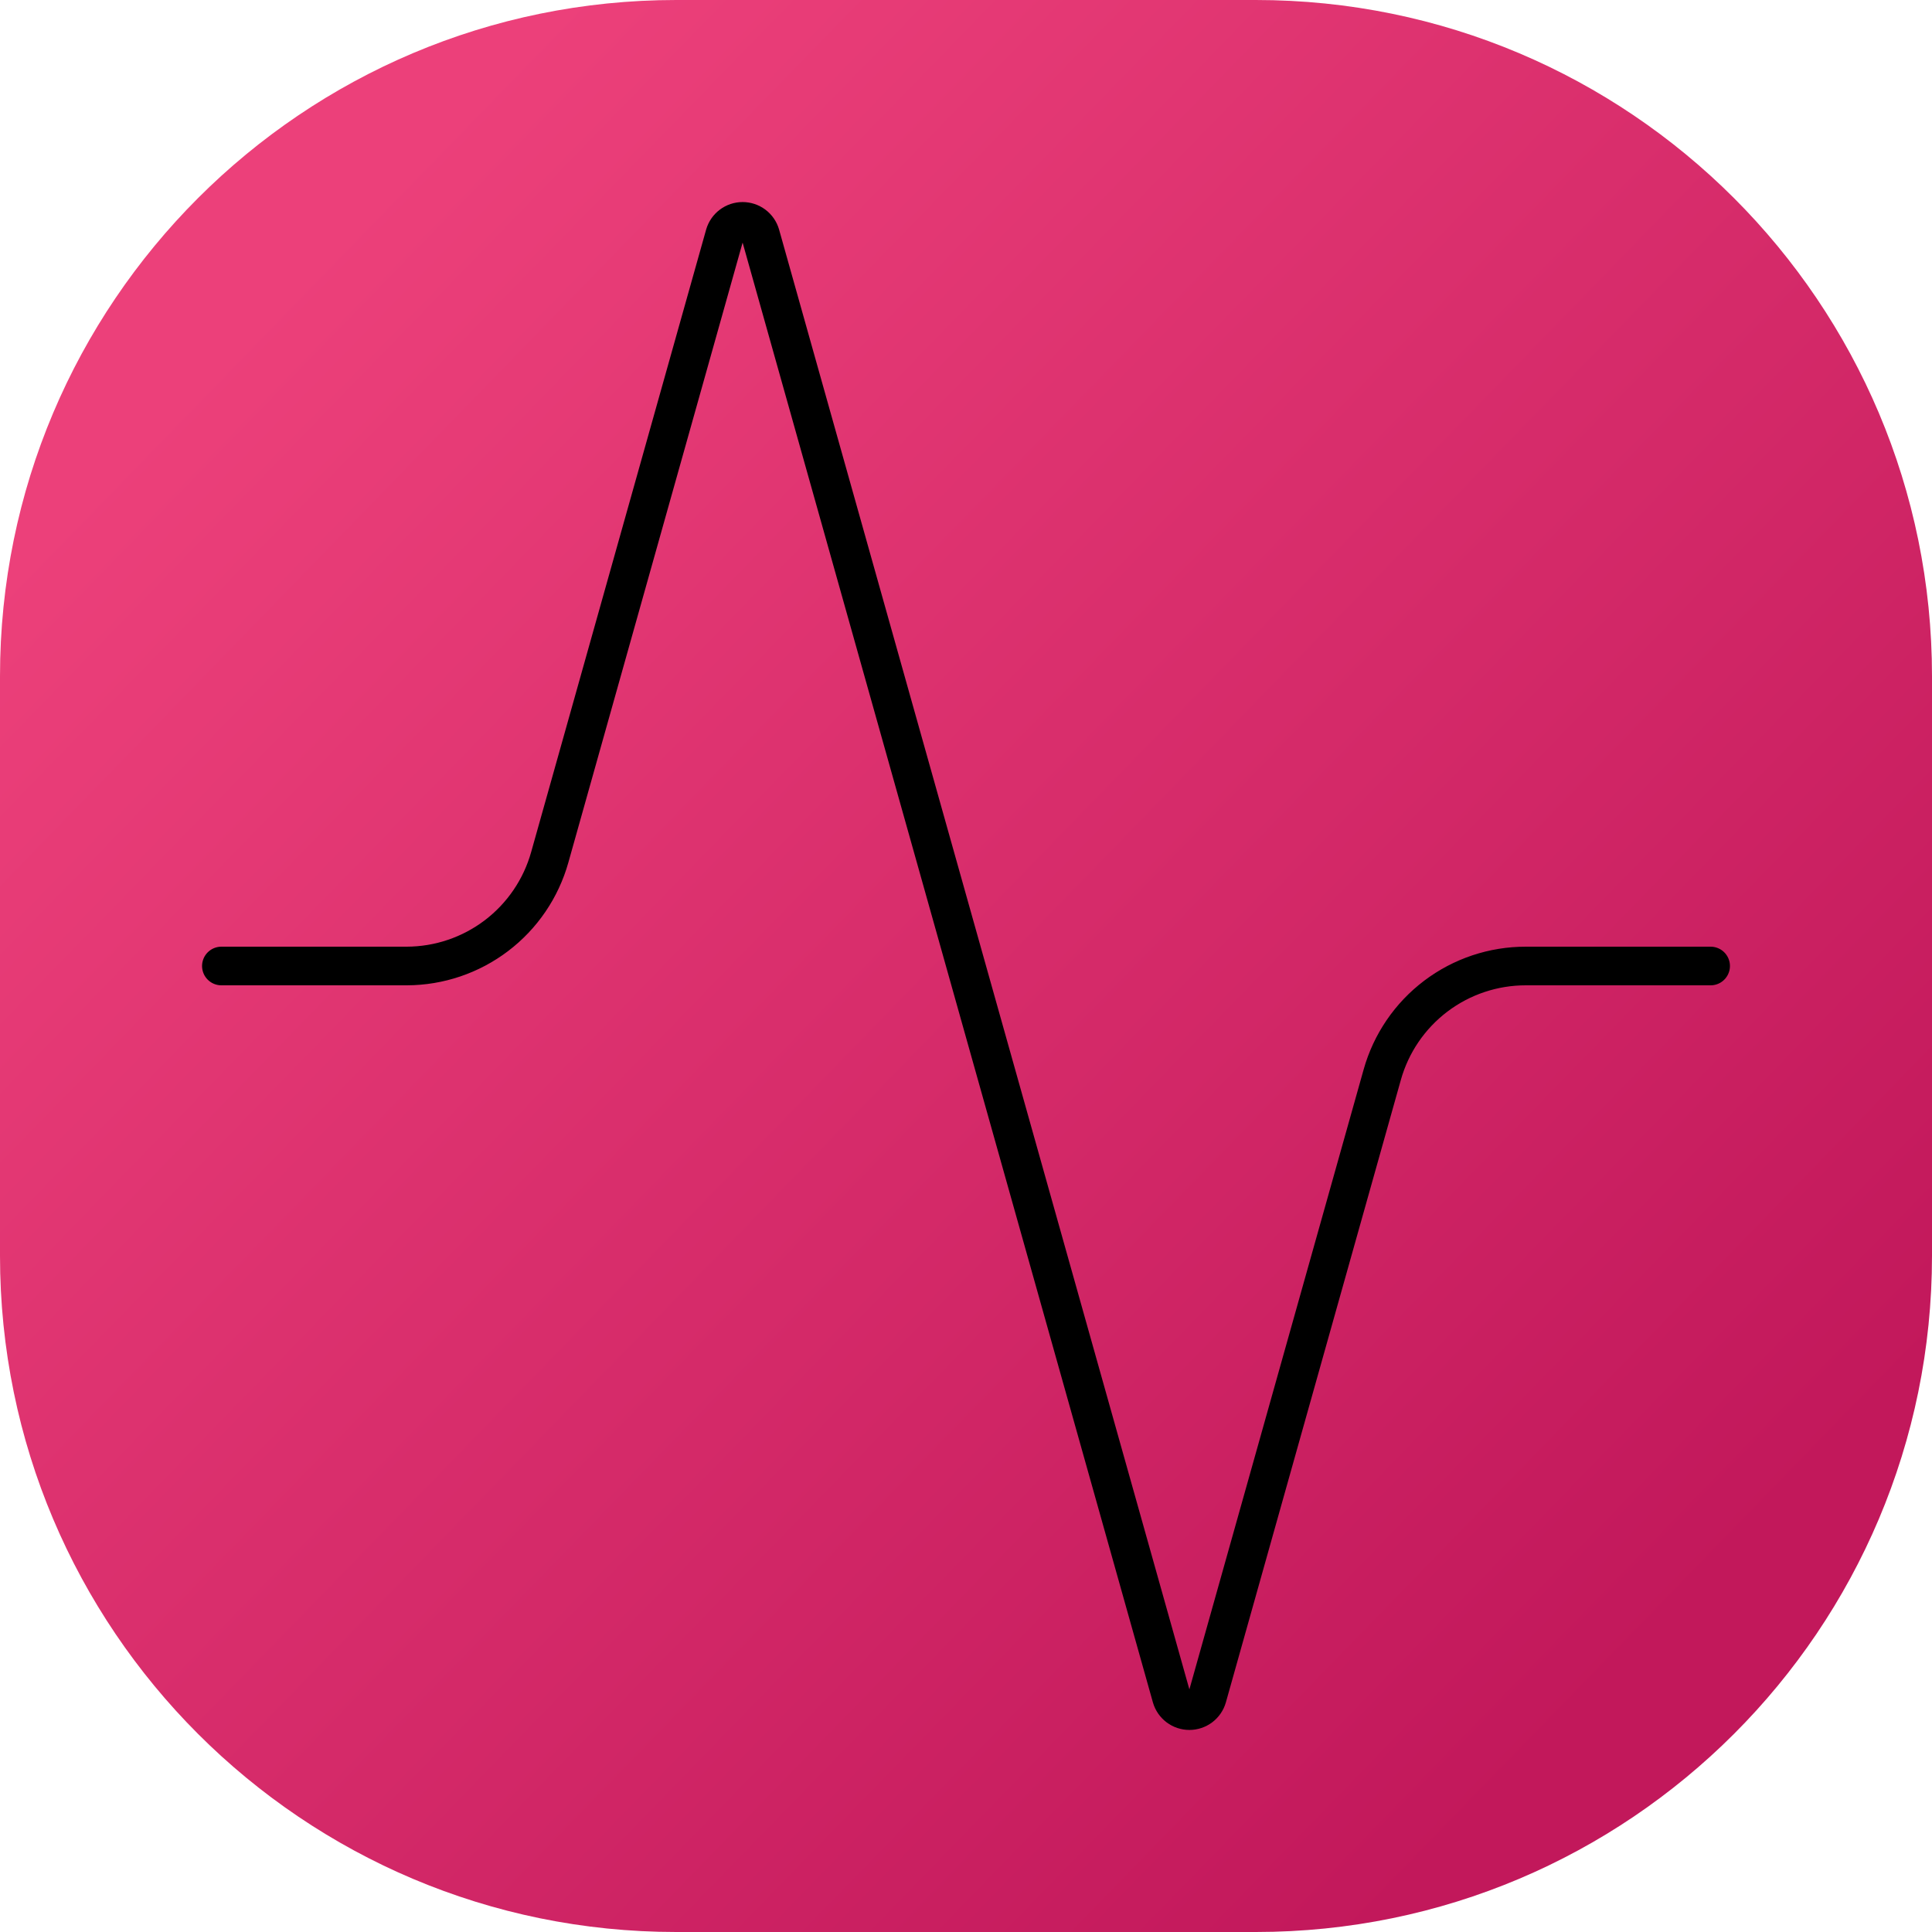 <svg width="400" height="400" viewBox="0 0 400 400" fill="none" xmlns="http://www.w3.org/2000/svg">
<path d="M260 0H140C62.68 0 0 62.68 0 140V260C0 337.32 62.68 400 140 400H260C337.32 400 400 337.32 400 260V140C400 62.68 337.32 0 260 0Z" fill="url(#paint0_linear_32_4)"/>
<path d="M354.167 200H315.933C309.196 199.986 302.639 202.178 297.266 206.243C291.892 210.308 287.998 216.021 286.179 222.508L249.95 351.392C249.717 352.192 249.23 352.895 248.563 353.396C247.895 353.896 247.084 354.167 246.25 354.167C245.416 354.167 244.605 353.896 243.938 353.396C243.27 352.895 242.784 352.192 242.55 351.392L157.45 48.608C157.217 47.808 156.73 47.105 156.063 46.604C155.395 46.104 154.584 45.833 153.75 45.833C152.916 45.833 152.105 46.104 151.438 46.604C150.77 47.105 150.284 47.808 150.05 48.608L113.821 177.492C112.009 183.954 108.138 189.648 102.796 193.71C97.454 197.772 90.932 199.981 84.221 200H45.833" stroke="black" stroke-width="8" stroke-linecap="round" stroke-linejoin="round"/>
<defs>
<linearGradient id="paint0_linear_32_4" x1="56.573" y1="60.613" x2="343.427" y2="339.387" gradientUnits="userSpaceOnUse">
<stop stop-color="#EC407A"/>
<stop offset="1" stop-color="#C2185B"/>
</linearGradient>
</defs>
</svg>
